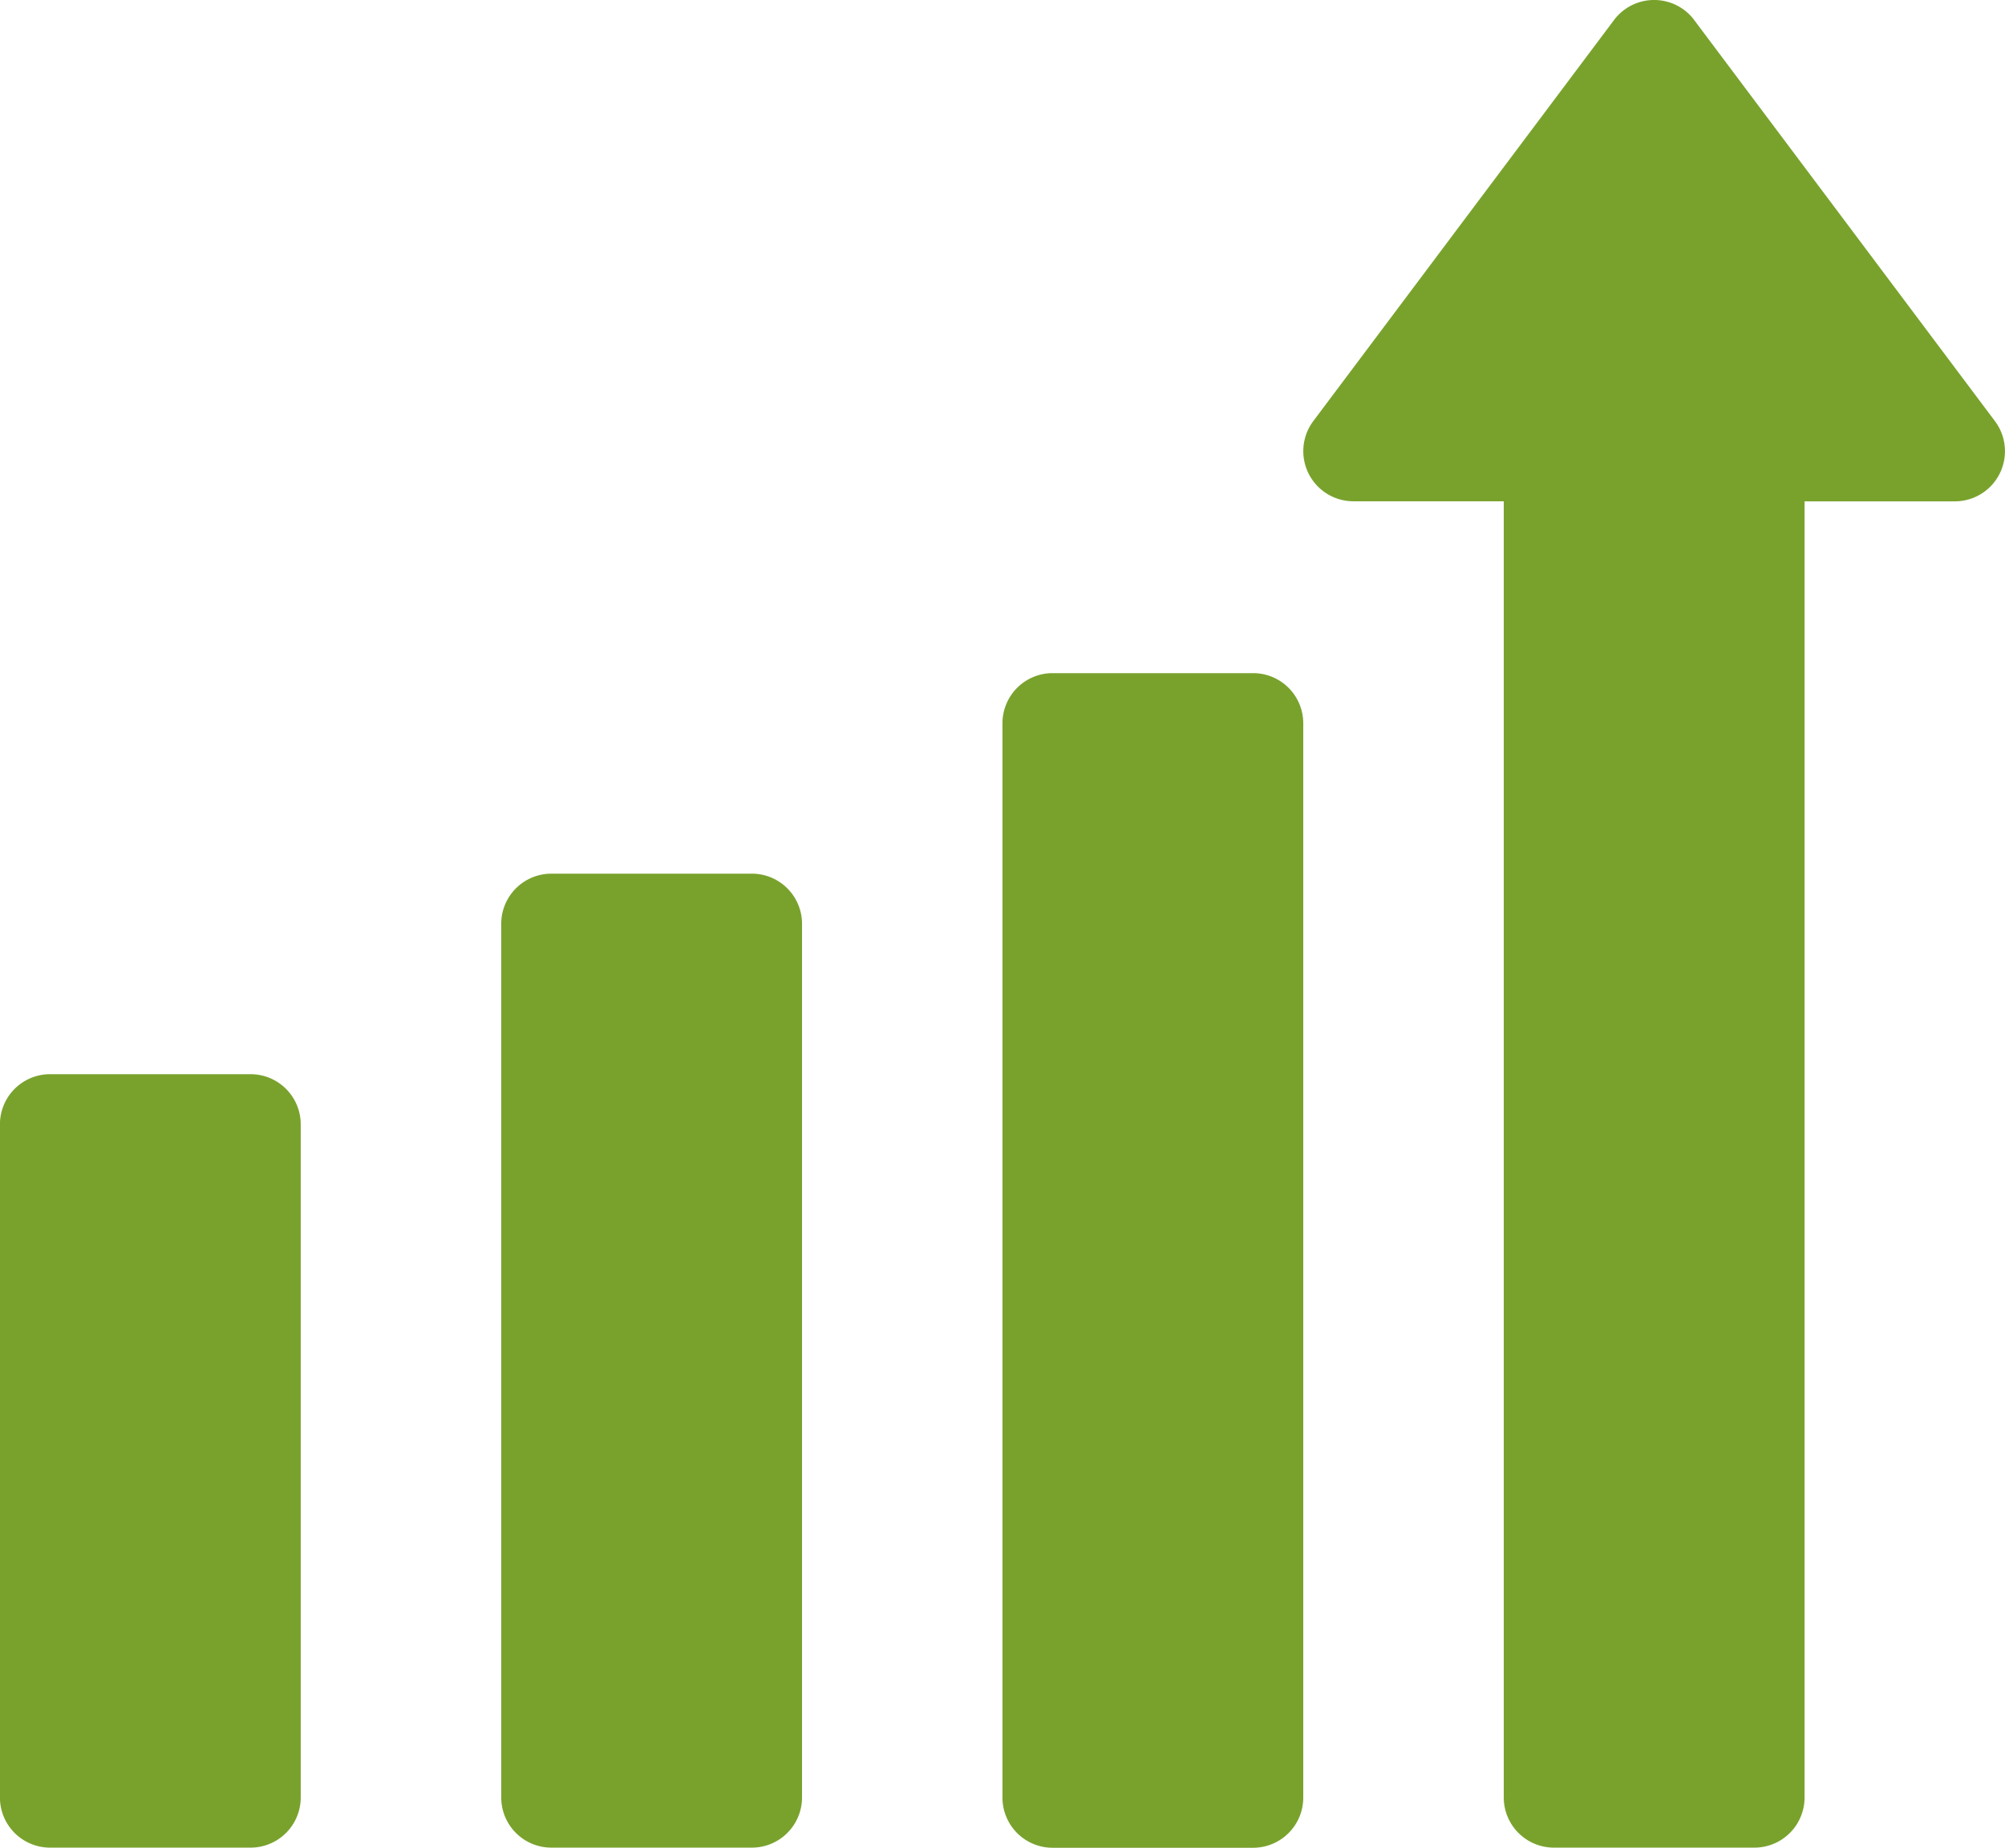 <svg xmlns="http://www.w3.org/2000/svg" width="28.949" height="26.674" viewBox="0 0 28.949 26.674">
  <g id="Group_2404" data-name="Group 2404" transform="translate(-393.424 -1309)">
    <path id="Path_2607" data-name="Path 2607" d="M437.315,35.29l4.342,5.79a.724.724,0,0,1-.579,1.158h-2.17V60.95a.724.724,0,0,1-.724.724h-2.895a.724.724,0,0,1-.724-.724V42.237h-2.171a.724.724,0,0,1-.579-1.158l4.342-5.79a.724.724,0,0,1,1.158,0Z" transform="translate(-19.429 1274)" fill="#79a22d" fill-rule="evenodd"/>
    <path id="Path_2608" data-name="Path 2608" d="M366.012,252.39V267.9a.724.724,0,0,1-.724.724h-2.895a.724.724,0,0,1-.724-.724V252.39a.724.724,0,0,1,.724-.724h2.895A.724.724,0,0,1,366.012,252.39Z" transform="translate(46.229 1067.052)" fill="#79a22d" fill-rule="evenodd"/>
    <path id="Path_2609" data-name="Path 2609" d="M249.342,299.056v12.613a.724.724,0,0,1-.724.724h-2.895a.724.724,0,0,1-.724-.724V299.056a.724.724,0,0,1,.724-.724h2.895A.724.724,0,0,1,249.342,299.056Z" transform="translate(155.662 1023.281)" fill="#79a22d" fill-rule="evenodd"/>
    <path id="Path_2610" data-name="Path 2610" d="M132.672,345.726v9.718a.724.724,0,0,1-.724.724h-2.895a.724.724,0,0,1-.724-.724v-9.718a.724.724,0,0,1,.724-.724h2.895A.724.724,0,0,1,132.672,345.726Z" transform="translate(265.094 979.506)" fill="#79a22d" fill-rule="evenodd"/>
  </g>
</svg>
